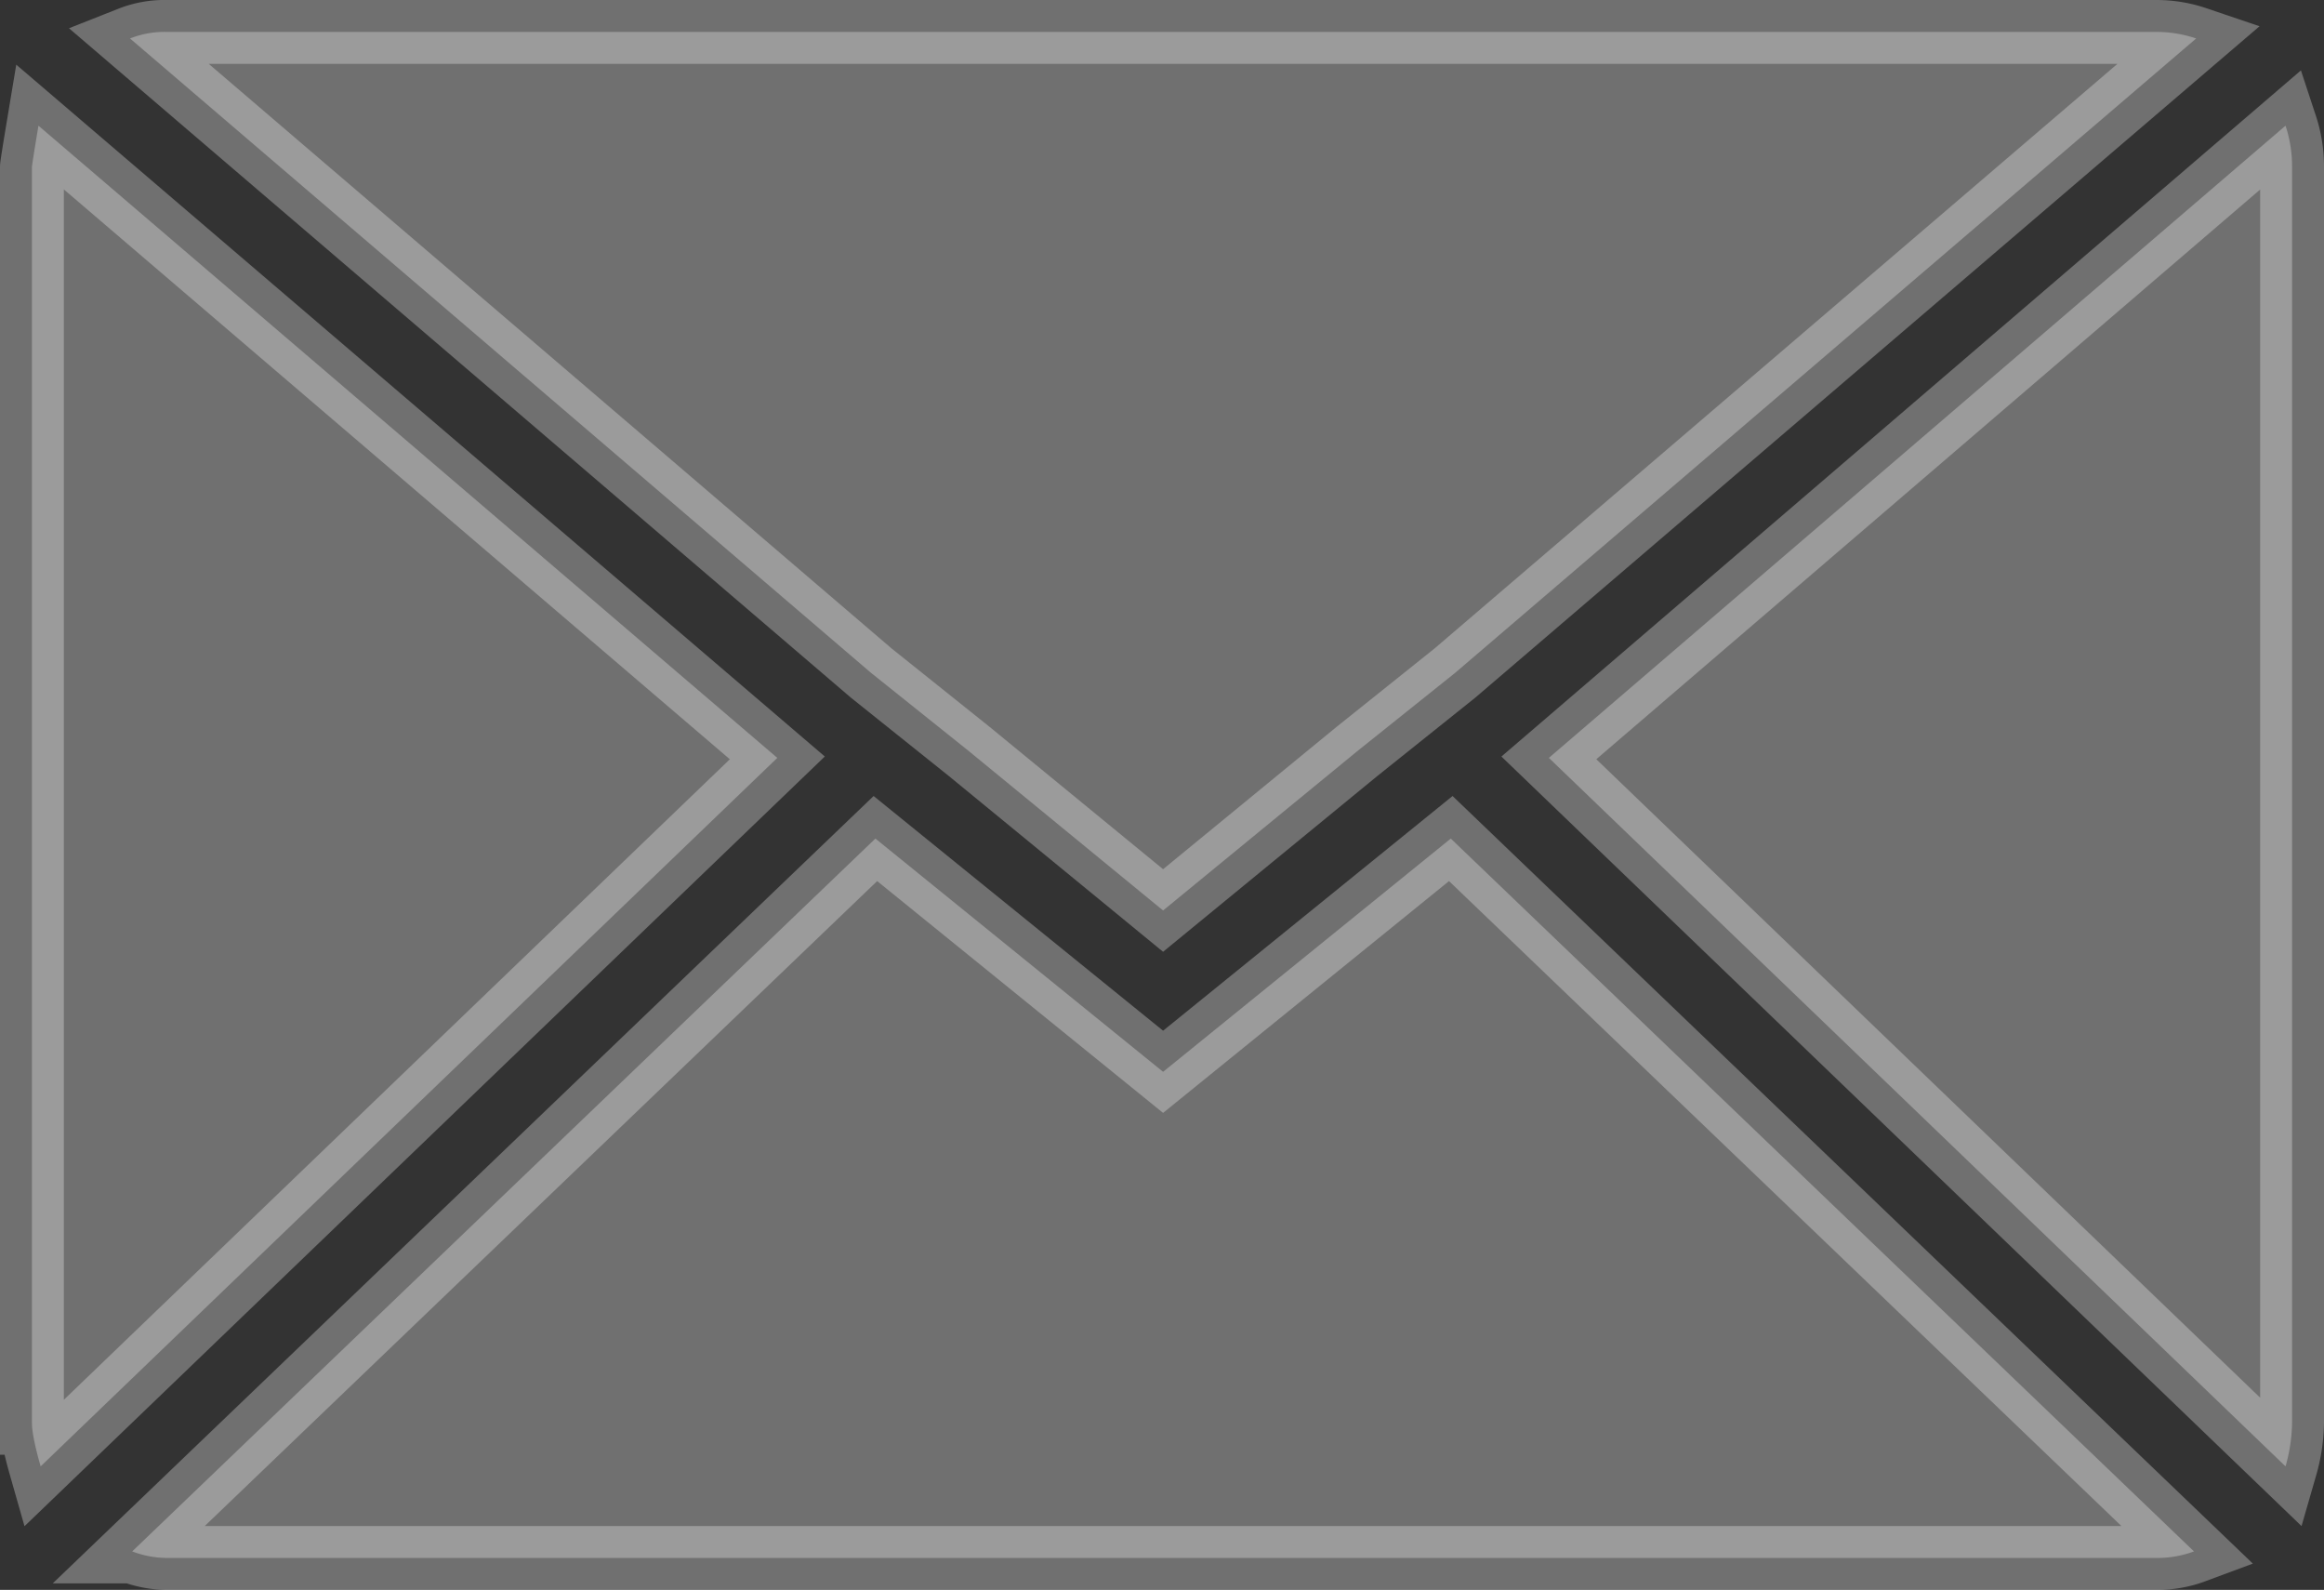 <?xml version="1.0" encoding="UTF-8"?> <svg xmlns="http://www.w3.org/2000/svg" width="800.868" height="547.755" viewBox="0 0 800.868 547.755"><rect x="0" y="0" width="800.868" height="547.755" fill="#333333" stroke="none"/><path id="Icon_zocial-email" data-name="Icon zocial-email" d="M.072,483.256V50.635q0-.751,2.253-14.27L256.941,254.177,3.076,498.278q-3-10.515-3-15.022ZM33.871,6.321A32.368,32.368,0,0,1,46.639,4.068H732.374a42.53,42.53,0,0,1,13.519,2.253L490.526,224.885l-33.8,27.039-66.846,54.829-66.846-54.829-33.8-27.039Zm.751,521.248,256.118-245.6,99.142,80.365,99.142-80.365,256.118,245.6a36.062,36.062,0,0,1-12.768,2.253H46.639a34.017,34.017,0,0,1-12.017-2.253Zm488.2-273.393L776.687,36.364a44.829,44.829,0,0,1,2.253,14.27V483.256a57.568,57.568,0,0,1-2.253,15.022Z" transform="translate(10.928 6.932)" fill="#fff" stroke="#fff" stroke-width="22" opacity="0.3"></path></svg> 